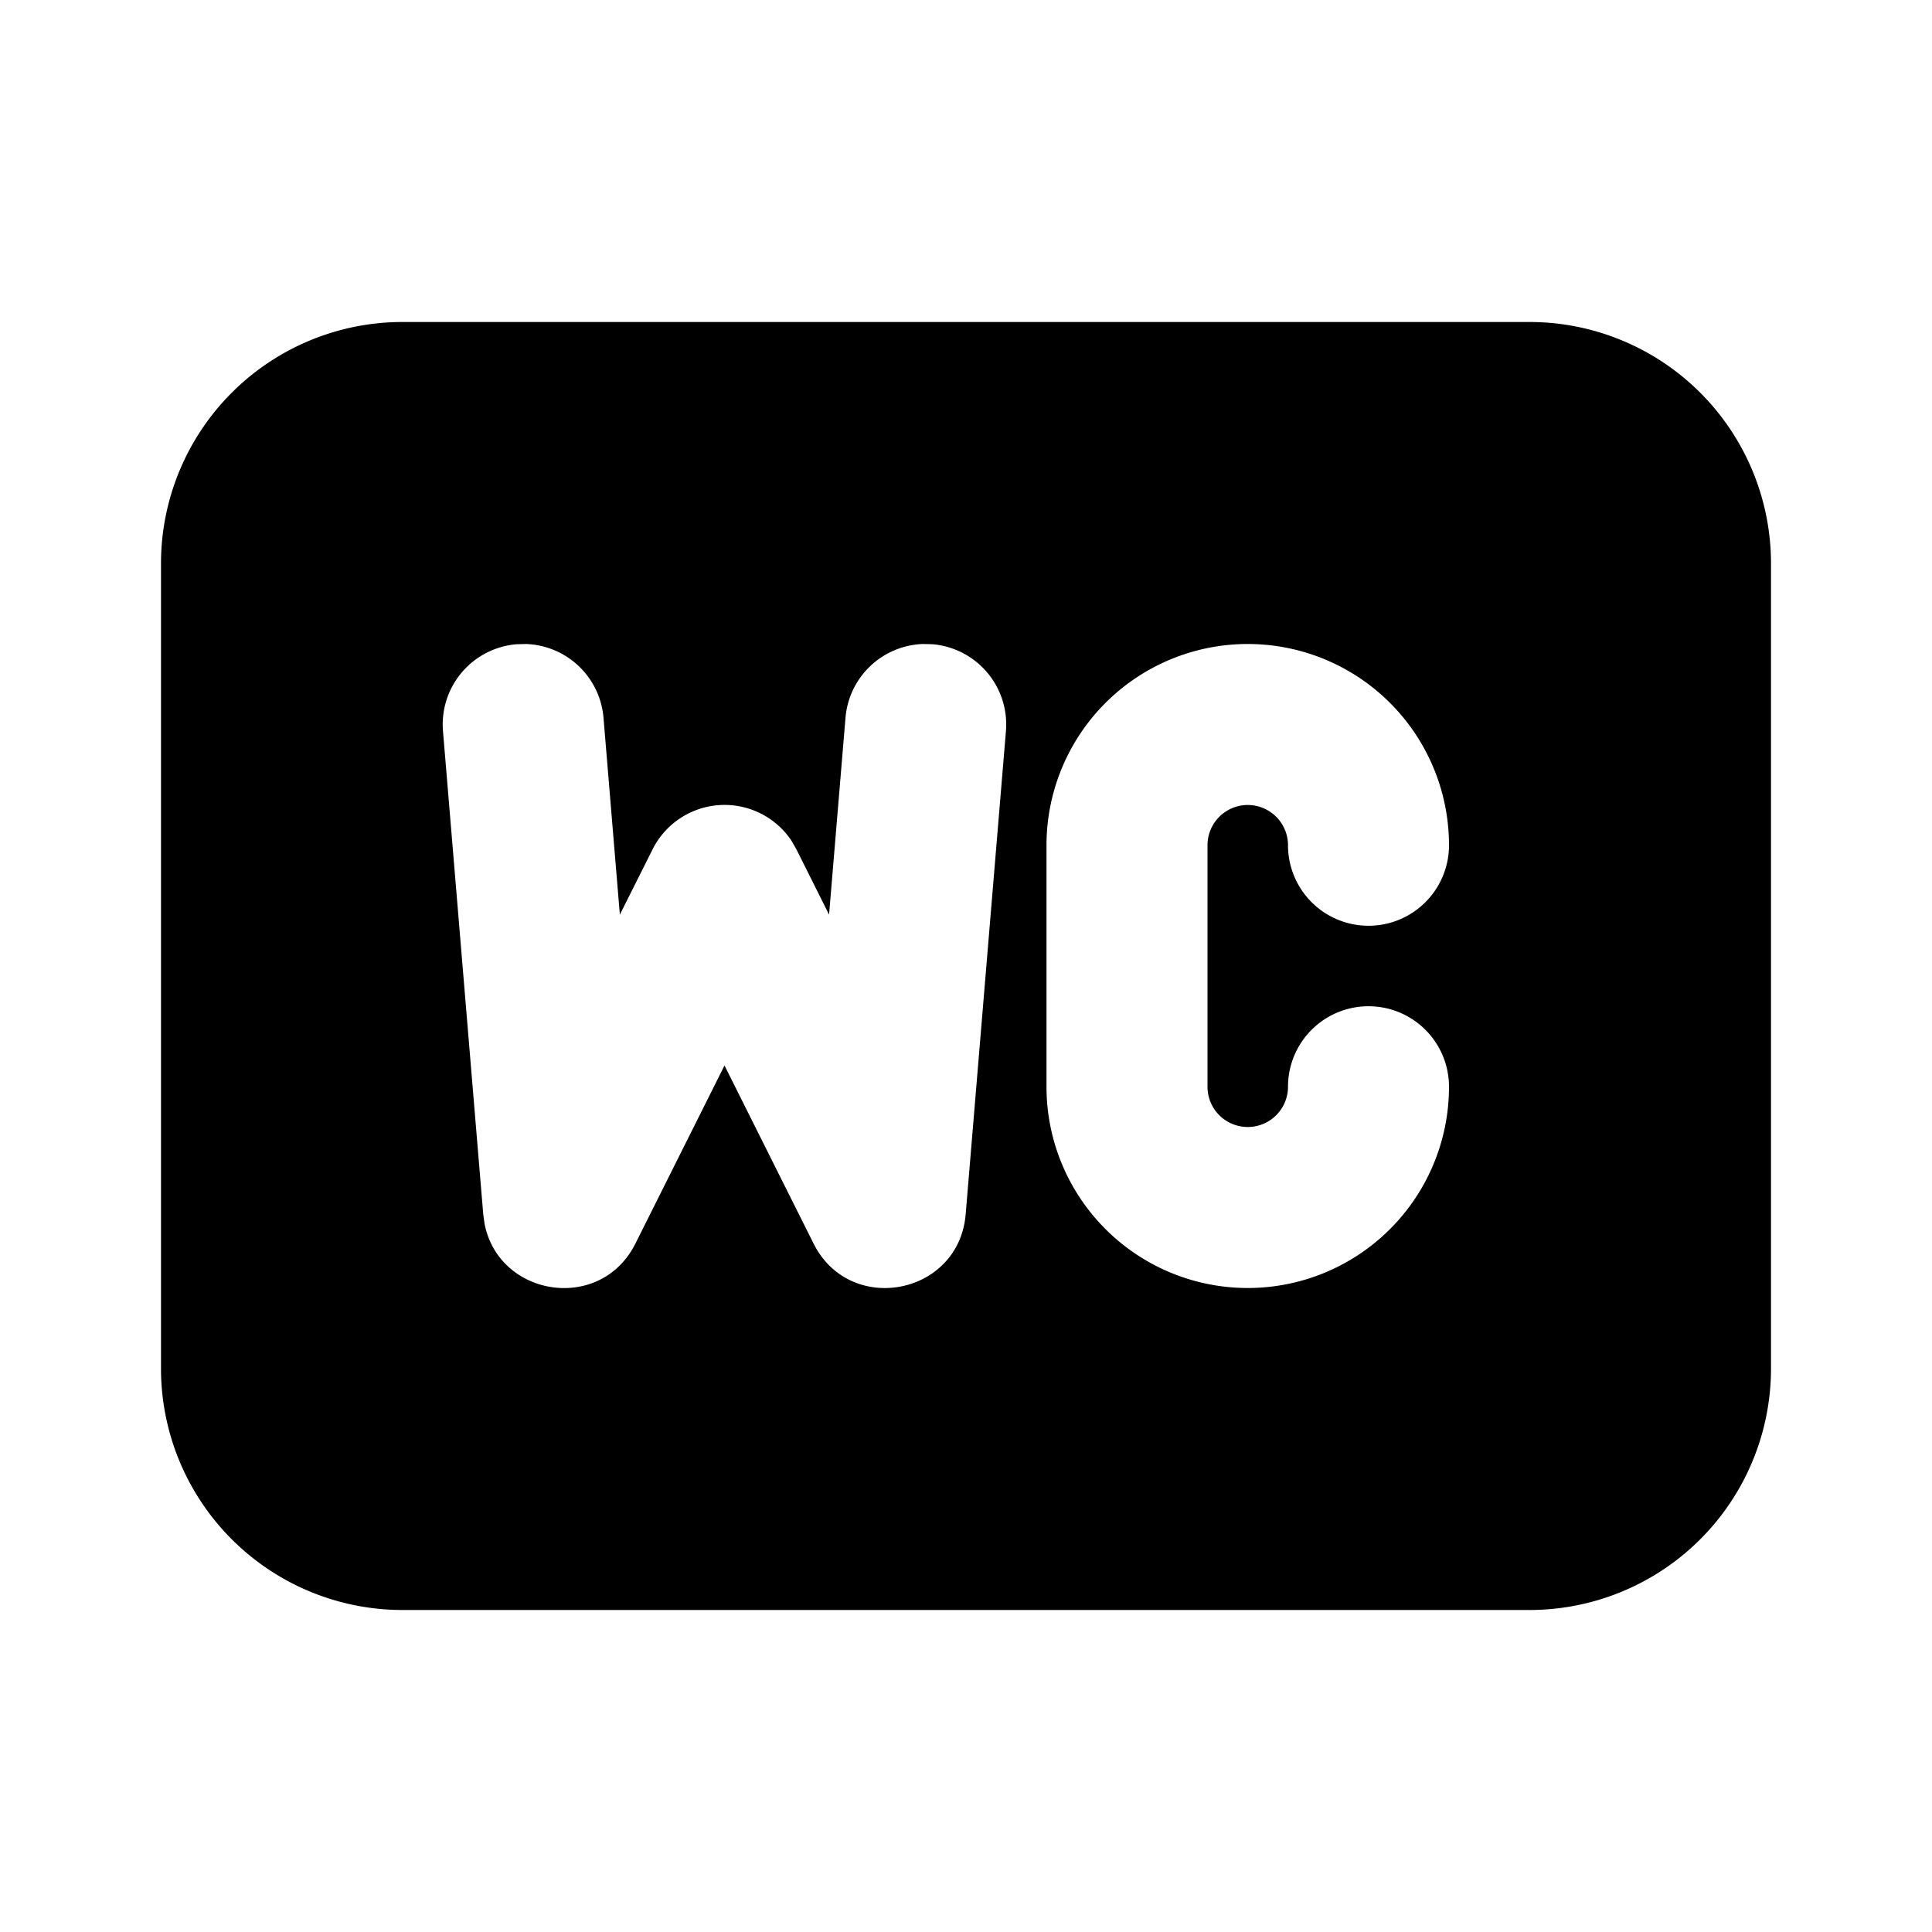 <?xml version="1.0" encoding="utf-8"?>
<!-- Generator: www.svgicons.com -->
<svg xmlns="http://www.w3.org/2000/svg" width="800" height="800" viewBox="0 0 24 24">
<path fill="currentColor" d="M19 4a3 3 0 0 1 3 3v10a3 3 0 0 1-3 3H5a3 3 0 0 1-3-3V7a3 3 0 0 1 3-3zm-7.534 4a1 1 0 0 0-.963.917l-.204 2.445l-.405-.81l-.063-.11a1 1 0 0 0-1.725.11l-.406.81l-.203-2.445A1 1 0 0 0 6.534 8l-.117.003a1 1 0 0 0-.914 1.08l.5 6l.016.117c.175.91 1.441 1.115 1.875.247L9 13.236l1.106 2.211c.452.904 1.807.643 1.89-.364l.5-6a1 1 0 0 0-.913-1.08zM15.5 8a2.5 2.5 0 0 0-2.5 2.5v3a2.5 2.5 0 1 0 5 0a1 1 0 0 0-2 0a.5.5 0 1 1-1 0v-3a.5.5 0 1 1 1 0a1 1 0 0 0 2 0A2.5 2.5 0 0 0 15.5 8"/>
</svg>